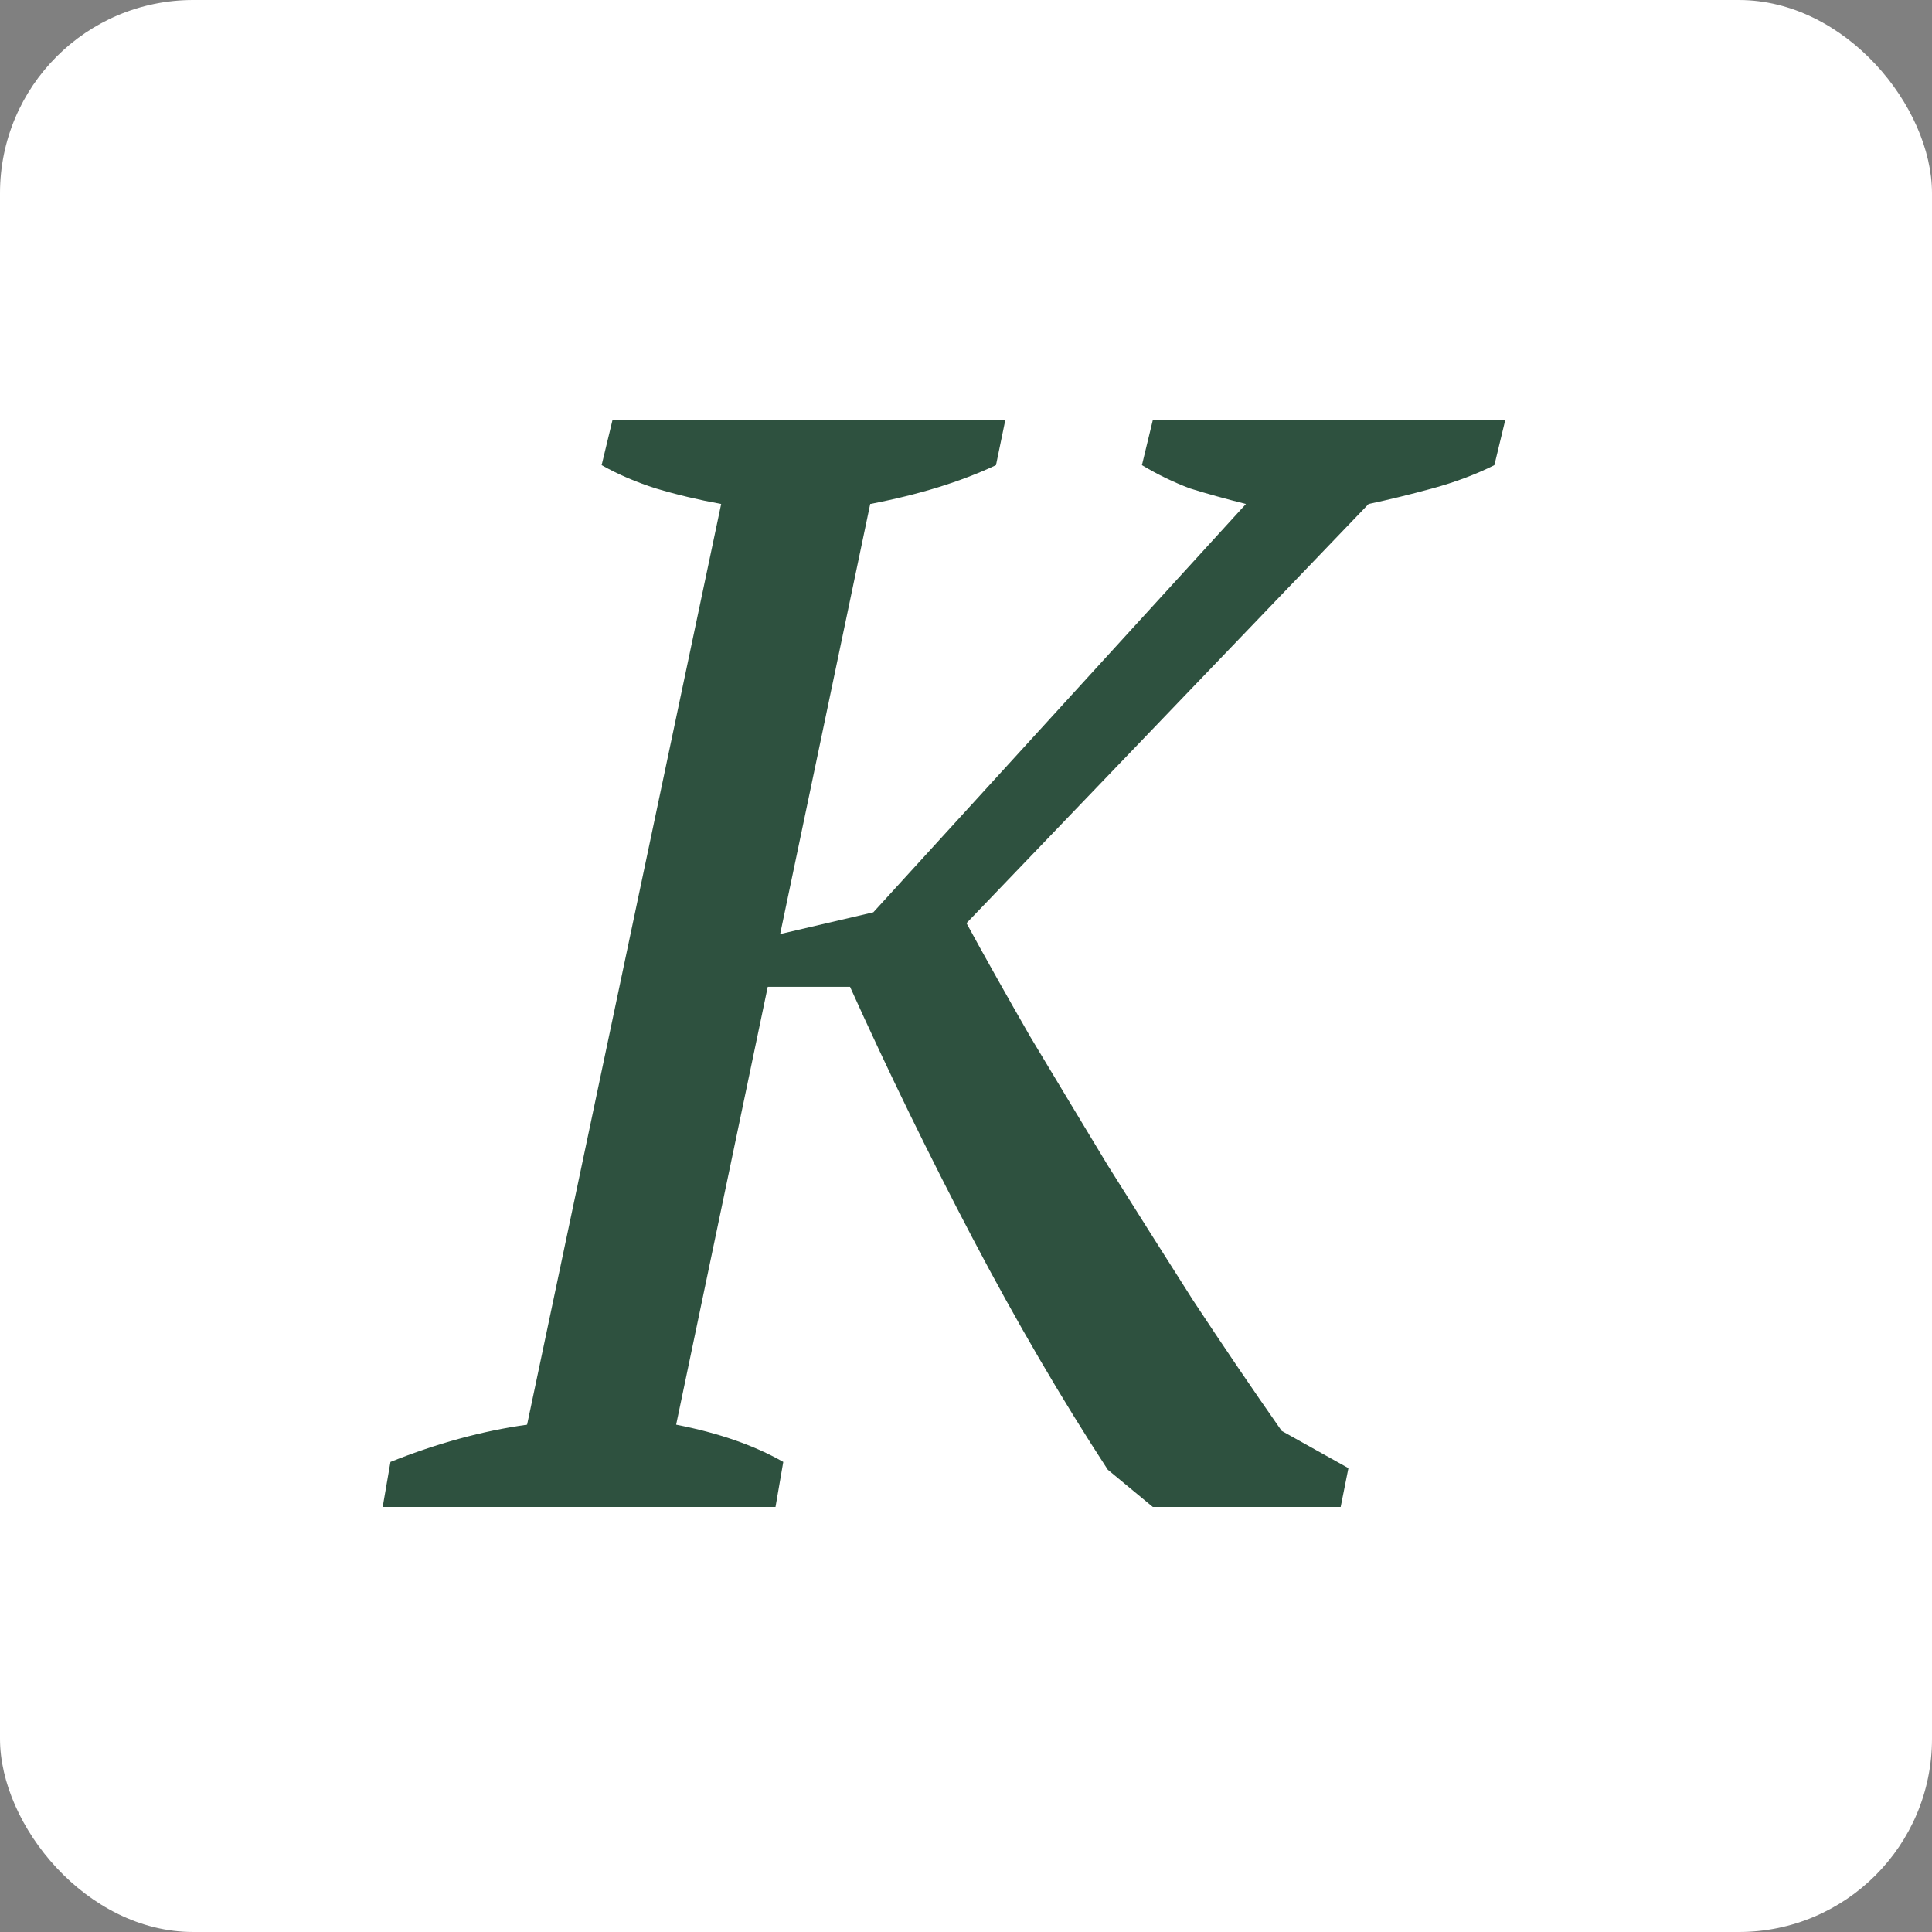 <?xml version="1.0" encoding="UTF-8"?> <svg xmlns="http://www.w3.org/2000/svg" width="100" height="100" viewBox="0 0 100 100" fill="none"><rect x="0" y="0" width="100" height="100" fill="#808080" stroke="none"/><rect width="100" height="100" rx="10" fill="white"></rect><path d="M59.669 21.745H77.911L77.349 24.076C76.384 24.558 75.313 24.96 74.134 25.282C72.955 25.603 71.857 25.871 70.839 26.085L50.025 47.783C50.989 49.551 52.088 51.507 53.32 53.65C54.606 55.793 55.945 58.016 57.338 60.32C58.785 62.624 60.258 64.954 61.758 67.312C63.312 69.669 64.839 71.919 66.339 74.062L69.794 75.991L69.393 78H59.669L57.338 76.071C54.927 72.374 52.597 68.383 50.346 64.097C48.096 59.811 45.98 55.471 43.998 51.078H39.738L34.997 73.741C37.194 74.169 39.042 74.812 40.542 75.669L40.14 78H19.808L20.21 75.669C22.621 74.705 24.978 74.062 27.282 73.741L37.328 26.085C36.149 25.871 35.024 25.603 33.952 25.282C32.934 24.96 31.997 24.558 31.14 24.076L31.702 21.745H52.034L51.552 24.076C49.73 24.933 47.56 25.603 45.042 26.085L40.381 48.346L45.203 47.221L64.49 26.085C63.419 25.817 62.455 25.549 61.597 25.282C60.74 24.96 59.91 24.558 59.106 24.076L59.669 21.745Z" fill="#2E513F"></path></svg> 